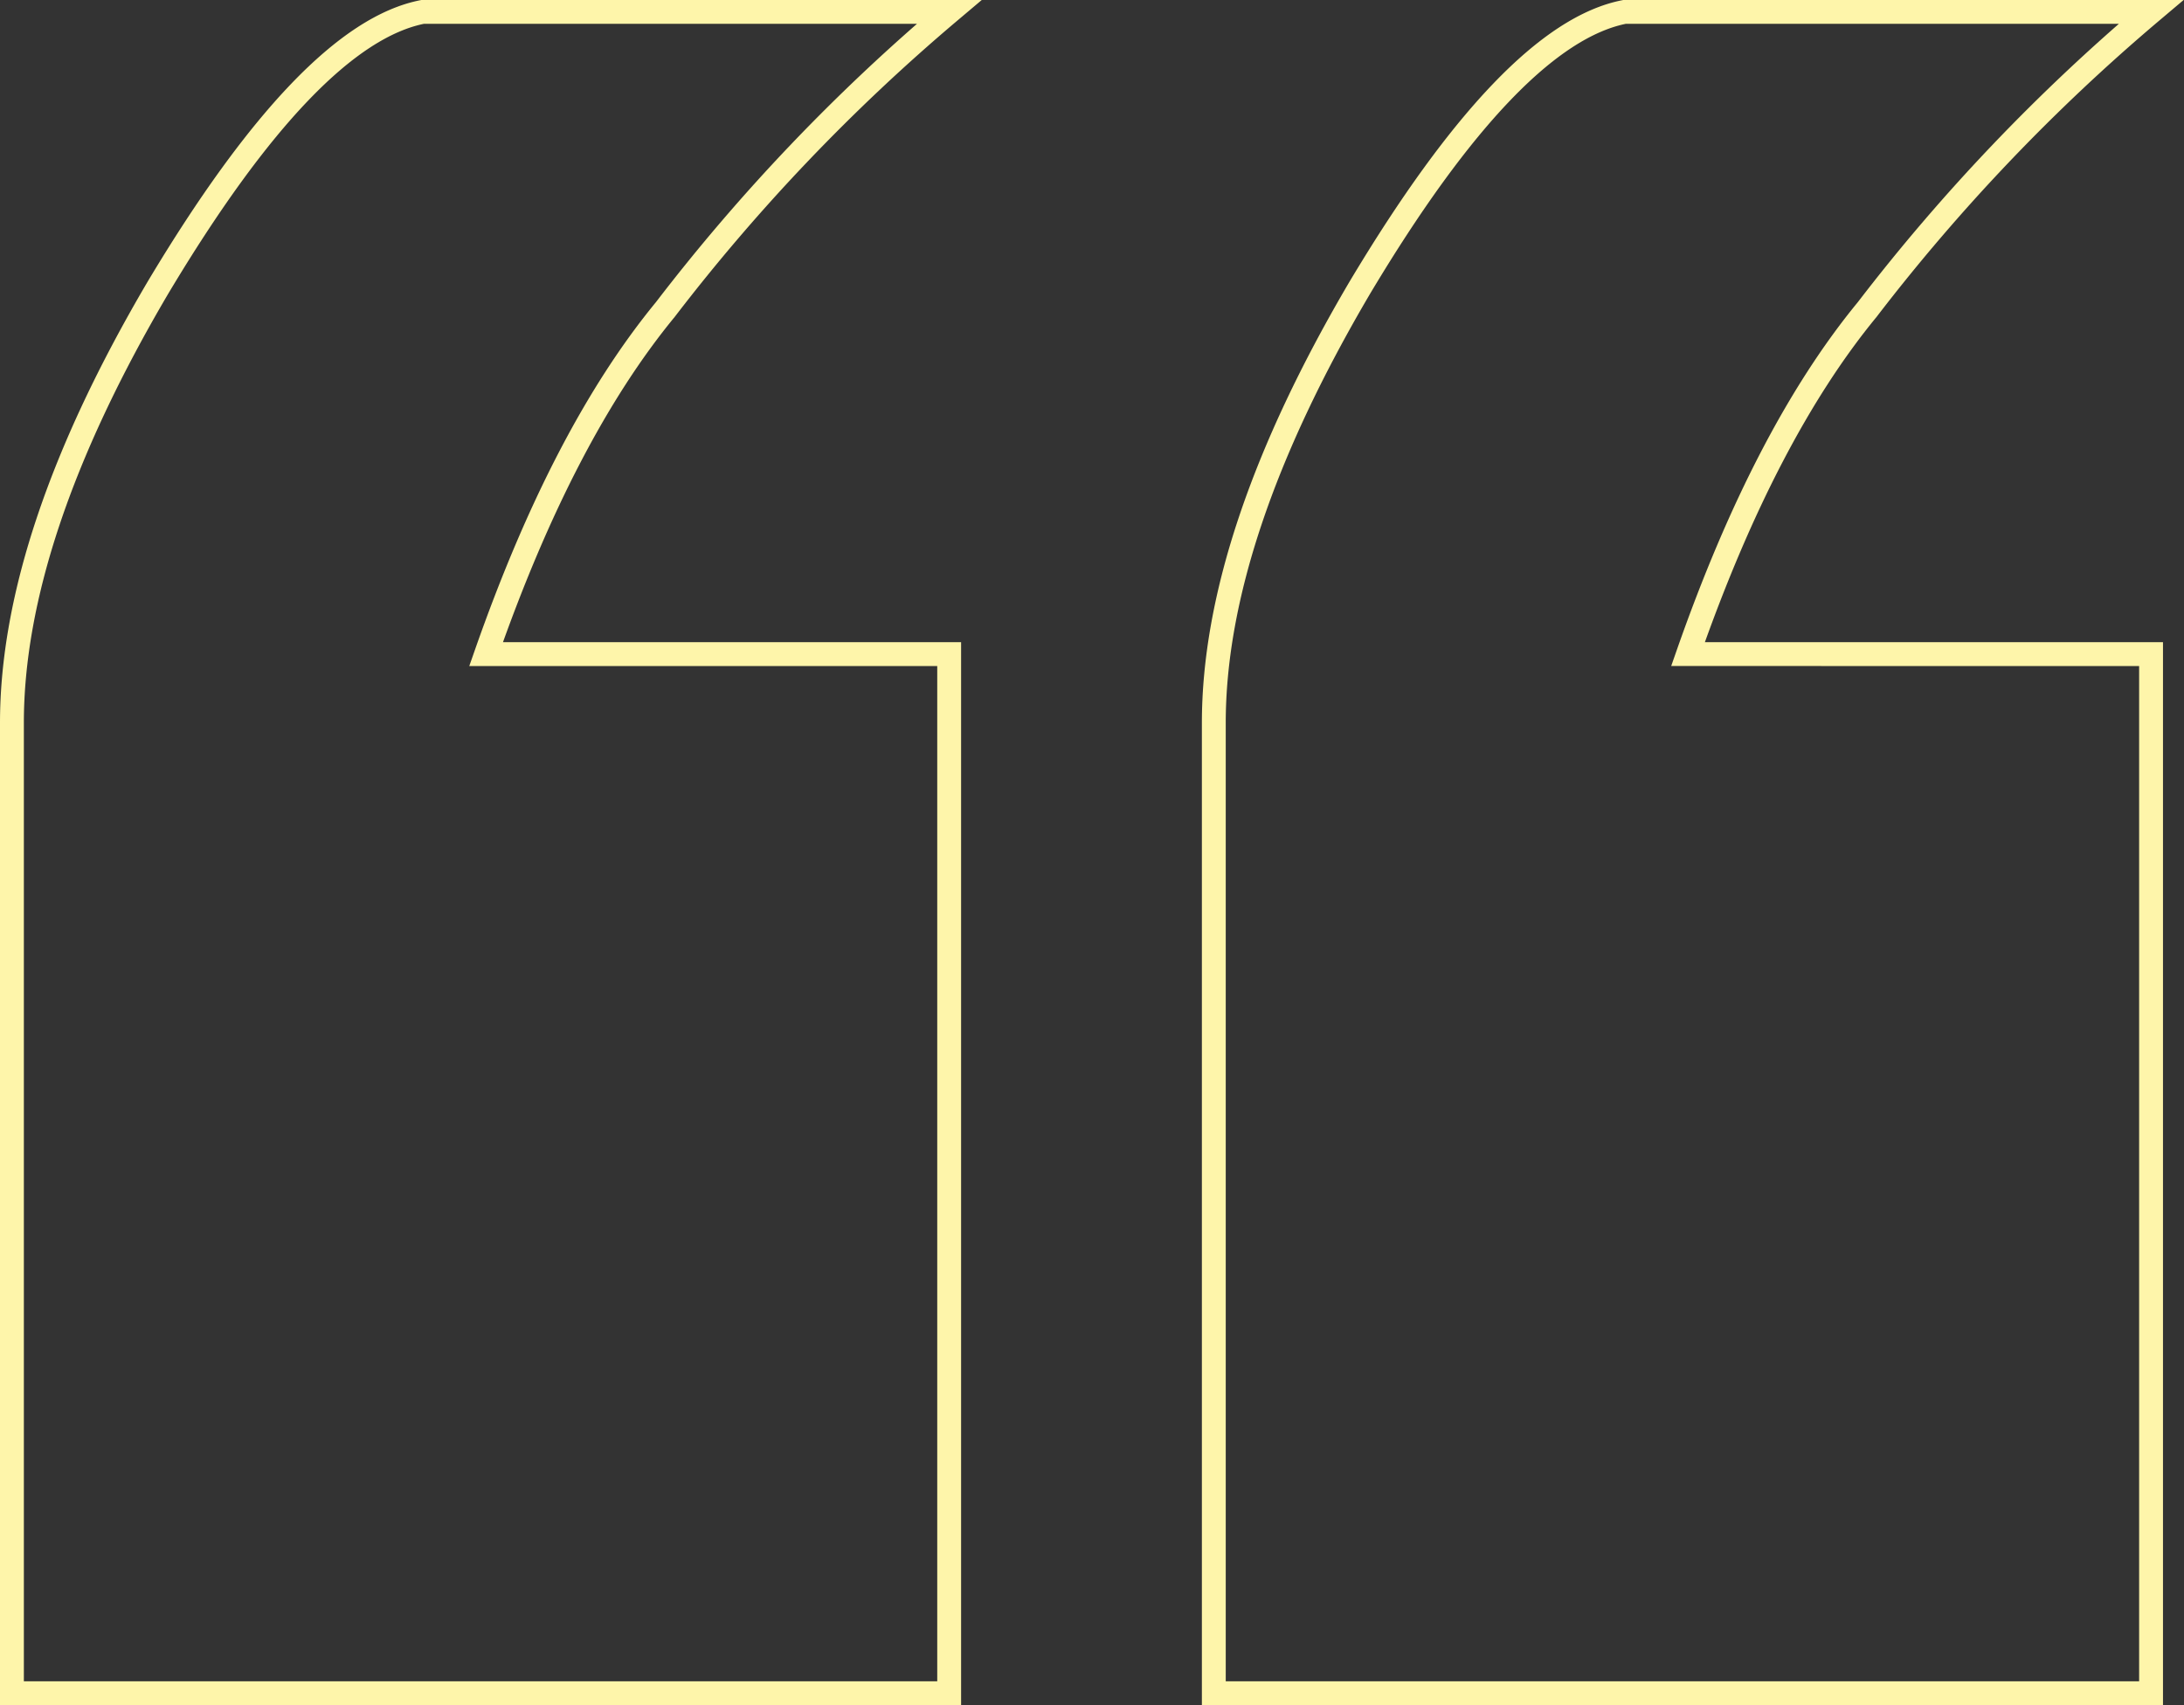 <svg xmlns="http://www.w3.org/2000/svg" width="91.546" height="71.486" viewBox="0 0 91.546 71.486">
  <rect x="0" y="0" width="91.546" height="71.486" fill="#333333" stroke="none"/>
  <g id="Group_489" data-name="Group 489" transform="translate(-25.591 -84.819)">
    <path id="Path_16" data-name="Path 16" d="M65.377,112.242v43.563H26.091V115.131q0-7.856,6.124-18.258,6.354-10.627,11.093-11.555H65.377a80.2,80.2,0,0,0-11.9,12.48Q49.2,103,45.966,112.242Zm50.379,0v43.563H76.47V115.131q0-7.856,6.124-18.258,6.354-10.627,11.093-11.555h22.069a80.408,80.408,0,0,0-11.9,12.48q-4.276,5.2-7.509,14.442Z" transform="translate(0)" fill="none" stroke="#fef5aa" stroke-width="1"/>
  </g>
</svg>
